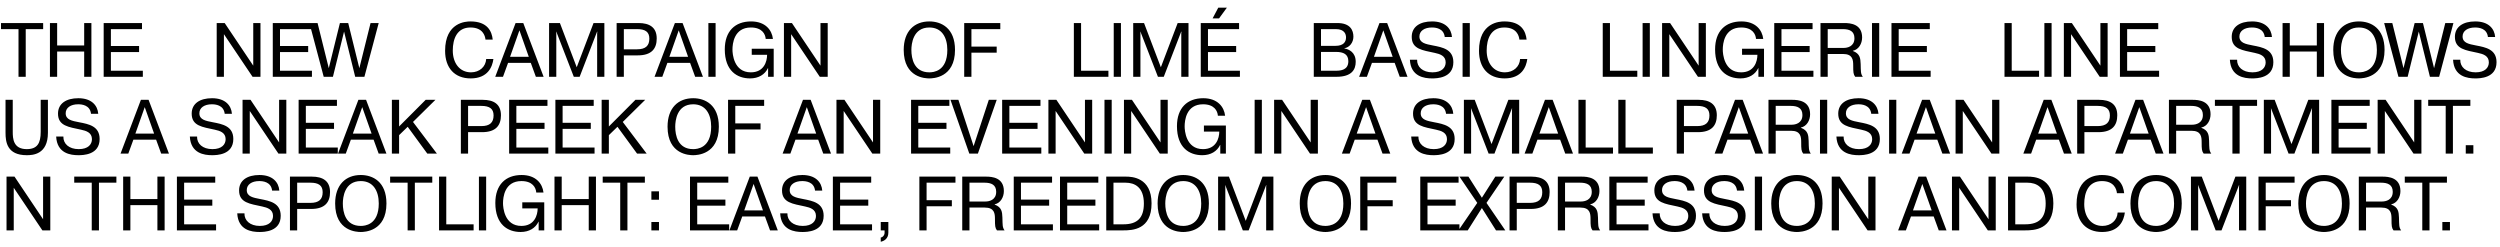 <svg width="293" height="29" viewBox="0 0 293 29" fill="none" xmlns="http://www.w3.org/2000/svg">
<path d="M2.169 3.411H0.117V2.7H5.058V3.411H3.015V9H2.169V3.411ZM6.698 6.039V9H5.852V2.7H6.698V5.328H9.866V2.7H10.712V9H9.866V6.039H6.698ZM12.997 5.391H16.3V6.102H12.997V8.289H16.741V9H12.151V2.7H16.642V3.411H12.997V5.391ZM26.243 4.005V9H25.397V2.7H26.333L29.681 7.695V2.7H30.527V9H29.6L26.243 4.005ZM32.816 5.391H36.118V6.102H32.816V8.289H36.559V9H31.97V2.7H36.461V3.411H32.816V5.391ZM40.324 3.699L39.019 9H37.939L36.265 2.7H37.219L38.533 7.992L39.838 2.7H40.81L42.115 7.992L43.429 2.7H44.383L42.709 9H41.629L40.324 3.699ZM56.981 6.912H57.827C57.71 7.812 57.188 9.189 55.163 9.189C53.291 9.189 52.166 7.974 52.166 5.958C52.166 2.61 54.605 2.511 55.136 2.511C57.143 2.511 57.647 3.681 57.746 4.644H56.9C56.855 4.185 56.576 3.222 55.136 3.222C53.561 3.222 53.066 4.554 53.066 5.922C53.066 7.389 53.867 8.478 55.199 8.478C56.207 8.478 56.936 7.812 56.981 6.912ZM59.545 7.371L58.951 9H58.042L60.427 2.7H61.327L63.712 9H62.803L62.209 7.371H59.545ZM59.779 6.66H61.975L60.877 3.555L59.779 6.66ZM67.25 9L65.198 3.708H65.18L65.198 3.951V9H64.352V2.7H65.621L67.592 7.884L69.563 2.7H70.832V9H69.986V3.951L70.004 3.708H69.977L67.934 9H67.25ZM72.269 2.7H74.834C76.121 2.7 76.967 3.204 76.967 4.509C76.967 5.688 76.382 6.489 74.753 6.489H73.115V9H72.269V2.7ZM73.115 3.411V5.778H74.663C75.671 5.778 76.103 5.355 76.103 4.527C76.103 3.744 75.635 3.411 74.663 3.411H73.115ZM78.216 7.371L77.622 9H76.713L79.098 2.7H79.998L82.383 9H81.474L80.88 7.371H78.216ZM78.45 6.66H80.646L79.548 3.555L78.45 6.66ZM83.022 2.7H83.868V9H83.022V2.7ZM88.104 5.715H90.678V9H90.021V7.983H90.003C89.643 8.739 88.905 9.189 87.906 9.189C86.403 9.189 84.945 8.316 84.945 5.787C84.945 3.654 86.151 2.511 88.023 2.511C89.706 2.511 90.471 3.528 90.588 4.563H89.742C89.697 3.987 89.31 3.222 88.005 3.222C86.016 3.222 85.845 5.139 85.845 5.814C85.845 6.273 85.98 8.478 87.996 8.478C89.544 8.478 89.904 7.2 89.904 6.426H88.104V5.715ZM92.723 4.005V9H91.877V2.7H92.813L96.161 7.695V2.7H97.007V9H96.08L92.723 4.005ZM105.915 5.85C105.915 3.645 107.166 2.511 108.921 2.511C110.316 2.511 111.927 3.285 111.927 5.85C111.927 9.144 109.308 9.189 108.921 9.189C108.507 9.189 105.915 9.144 105.915 5.85ZM106.815 5.85C106.815 6.867 107.121 8.478 108.921 8.478C109.353 8.478 111.027 8.388 111.027 5.85C111.027 4.365 110.37 3.222 108.921 3.222C106.995 3.222 106.815 5.166 106.815 5.85ZM113.851 5.463H116.812V6.174H113.851V9H113.005V2.7H117.235V3.411H113.851V5.463ZM129.906 8.289V9H125.856V2.7H126.702V8.289H129.906ZM130.529 2.7H131.375V9H130.529V2.7ZM135.71 9L133.658 3.708H133.64L133.658 3.951V9H132.812V2.7H134.081L136.052 7.884L138.023 2.7H139.292V9H138.446V3.951L138.464 3.708H138.437L136.394 9H135.71ZM141.575 5.391H144.878V6.102H141.575V8.289H145.319V9H140.729V2.7H145.22V3.411H141.575V5.391ZM142.781 0.9H143.789L142.871 2.16H142.115L142.781 0.9ZM153.975 2.7H156.738C158.268 2.7 158.619 3.564 158.619 4.302C158.619 4.977 158.16 5.562 157.566 5.652V5.679C158.088 5.769 158.889 6.12 158.889 7.245C158.889 8.145 158.43 9 156.639 9H153.975V2.7ZM154.821 3.411V5.373H156.522C157.449 5.373 157.755 4.914 157.755 4.392C157.755 4.032 157.602 3.411 156.549 3.411H154.821ZM154.821 6.084V8.289H156.576C157.161 8.289 158.025 8.199 158.025 7.173C158.025 6.363 157.458 6.084 156.576 6.084H154.821ZM160.792 7.371L160.198 9H159.289L161.674 2.7H162.574L164.959 9H164.05L163.456 7.371H160.792ZM161.026 6.66H163.222L162.124 3.555L161.026 6.66ZM165.239 7.002H166.085C166.058 7.839 166.733 8.478 167.885 8.478C169.001 8.478 169.433 7.911 169.433 7.308C169.433 6.534 168.749 6.327 168.164 6.201C166.724 5.886 165.455 5.769 165.455 4.32C165.455 3.132 166.418 2.511 167.84 2.511C169.397 2.511 170.099 3.366 170.171 4.338H169.325C169.208 3.294 168.218 3.222 167.813 3.222C166.94 3.222 166.355 3.627 166.355 4.275C166.355 5.04 167.102 5.166 167.93 5.328C169.055 5.544 170.333 5.778 170.333 7.29C170.333 9.171 168.362 9.189 167.84 9.189C166.94 9.189 165.338 8.991 165.239 7.002ZM171.415 2.7H172.261V9H171.415V2.7ZM178.153 6.912H178.999C178.882 7.812 178.36 9.189 176.335 9.189C174.463 9.189 173.338 7.974 173.338 5.958C173.338 2.61 175.777 2.511 176.308 2.511C178.315 2.511 178.819 3.681 178.918 4.644H178.072C178.027 4.185 177.748 3.222 176.308 3.222C174.733 3.222 174.238 4.554 174.238 5.922C174.238 7.389 175.039 8.478 176.371 8.478C177.379 8.478 178.108 7.812 178.153 6.912ZM191.891 8.289V9H187.841V2.7H188.687V8.289H191.891ZM192.514 2.7H193.36V9H192.514V2.7ZM195.643 4.005V9H194.797V2.7H195.733L199.081 7.695V2.7H199.927V9H199L195.643 4.005ZM204.168 5.715H206.742V9H206.085V7.983H206.067C205.707 8.739 204.969 9.189 203.97 9.189C202.467 9.189 201.009 8.316 201.009 5.787C201.009 3.654 202.215 2.511 204.087 2.511C205.77 2.511 206.535 3.528 206.652 4.563H205.806C205.761 3.987 205.374 3.222 204.069 3.222C202.08 3.222 201.909 5.139 201.909 5.814C201.909 6.273 202.044 8.478 204.06 8.478C205.608 8.478 205.968 7.2 205.968 6.426H204.168V5.715ZM208.788 5.391H212.091V6.102H208.788V8.289H212.532V9H207.942V2.7H212.433V3.411H208.788V5.391ZM213.362 9V2.7H216.152C216.836 2.7 218.24 2.799 218.24 4.392C218.24 5.112 217.844 5.805 217.16 5.949V5.976C218.006 6.291 218.042 6.849 218.069 7.497C218.096 8.361 218.06 8.64 218.321 9H217.43C217.214 8.712 217.196 8.487 217.196 7.668C217.196 7.02 217.133 6.327 216.008 6.327H214.208V9H213.362ZM214.208 3.411V5.616H216.098C216.503 5.616 217.34 5.454 217.34 4.482C217.34 3.654 216.764 3.411 215.972 3.411H214.208ZM219.398 2.7H220.244V9H219.398V2.7ZM222.527 5.391H225.83V6.102H222.527V8.289H226.271V9H221.681V2.7H226.172V3.411H222.527V5.391ZM238.977 8.289V9H234.927V2.7H235.773V8.289H238.977ZM239.601 2.7H240.447V9H239.601V2.7ZM242.73 4.005V9H241.884V2.7H242.82L246.168 7.695V2.7H247.014V9H246.087L242.73 4.005ZM249.302 5.391H252.605V6.102H249.302V8.289H253.046V9H248.456V2.7H252.947V3.411H249.302V5.391ZM261.342 7.002H262.188C262.161 7.839 262.836 8.478 263.988 8.478C265.104 8.478 265.536 7.911 265.536 7.308C265.536 6.534 264.852 6.327 264.267 6.201C262.827 5.886 261.558 5.769 261.558 4.32C261.558 3.132 262.521 2.511 263.943 2.511C265.5 2.511 266.202 3.366 266.274 4.338H265.428C265.311 3.294 264.321 3.222 263.916 3.222C263.043 3.222 262.458 3.627 262.458 4.275C262.458 5.04 263.205 5.166 264.033 5.328C265.158 5.544 266.436 5.778 266.436 7.29C266.436 9.171 264.465 9.189 263.943 9.189C263.043 9.189 261.441 8.991 261.342 7.002ZM268.364 6.039V9H267.518V2.7H268.364V5.328H271.532V2.7H272.378V9H271.532V6.039H268.364ZM273.458 5.85C273.458 3.645 274.709 2.511 276.464 2.511C277.859 2.511 279.47 3.285 279.47 5.85C279.47 9.144 276.851 9.189 276.464 9.189C276.05 9.189 273.458 9.144 273.458 5.85ZM274.358 5.85C274.358 6.867 274.664 8.478 276.464 8.478C276.896 8.478 278.57 8.388 278.57 5.85C278.57 4.365 277.913 3.222 276.464 3.222C274.538 3.222 274.358 5.166 274.358 5.85ZM283.482 3.699L282.177 9H281.097L279.423 2.7H280.377L281.691 7.992L282.996 2.7H283.968L285.273 7.992L286.587 2.7H287.541L285.867 9H284.787L283.482 3.699ZM287.499 7.002H288.345C288.318 7.839 288.993 8.478 290.145 8.478C291.261 8.478 291.693 7.911 291.693 7.308C291.693 6.534 291.009 6.327 290.424 6.201C288.984 5.886 287.715 5.769 287.715 4.32C287.715 3.132 288.678 2.511 290.1 2.511C291.657 2.511 292.359 3.366 292.431 4.338H291.585C291.468 3.294 290.478 3.222 290.073 3.222C289.2 3.222 288.615 3.627 288.615 4.275C288.615 5.04 289.362 5.166 290.19 5.328C291.315 5.544 292.593 5.778 292.593 7.29C292.593 9.171 290.622 9.189 290.1 9.189C289.2 9.189 287.598 8.991 287.499 7.002ZM0.648 11.7H1.494V15.453C1.494 16.227 1.548 17.478 3.132 17.478C4.383 17.478 4.77 16.776 4.77 15.453V11.7H5.616V15.561C5.616 18.126 3.816 18.189 3.132 18.189C0.828 18.189 0.648 16.641 0.648 15.561V11.7ZM6.582 16.002H7.428C7.401 16.839 8.076 17.478 9.228 17.478C10.344 17.478 10.776 16.911 10.776 16.308C10.776 15.534 10.092 15.327 9.507 15.201C8.067 14.886 6.798 14.769 6.798 13.32C6.798 12.132 7.761 11.511 9.183 11.511C10.74 11.511 11.442 12.366 11.514 13.338H10.668C10.551 12.294 9.561 12.222 9.156 12.222C8.283 12.222 7.698 12.627 7.698 13.275C7.698 14.04 8.445 14.166 9.273 14.328C10.398 14.544 11.676 14.778 11.676 16.29C11.676 18.171 9.705 18.189 9.183 18.189C8.283 18.189 6.681 17.991 6.582 16.002ZM15.632 16.371L15.038 18H14.129L16.514 11.7H17.414L19.799 18H18.89L18.296 16.371H15.632ZM15.866 15.66H18.062L16.964 12.555L15.866 15.66ZM22.25 16.002H23.096C23.069 16.839 23.744 17.478 24.896 17.478C26.012 17.478 26.444 16.911 26.444 16.308C26.444 15.534 25.76 15.327 25.175 15.201C23.735 14.886 22.466 14.769 22.466 13.32C22.466 12.132 23.429 11.511 24.851 11.511C26.408 11.511 27.11 12.366 27.182 13.338H26.336C26.219 12.294 25.229 12.222 24.824 12.222C23.951 12.222 23.366 12.627 23.366 13.275C23.366 14.04 24.113 14.166 24.941 14.328C26.066 14.544 27.344 14.778 27.344 16.29C27.344 18.171 25.373 18.189 24.851 18.189C23.951 18.189 22.349 17.991 22.25 16.002ZM29.273 13.005V18H28.427V11.7H29.363L32.711 16.695V11.7H33.557V18H32.63L29.273 13.005ZM35.845 14.391H39.148V15.102H35.845V17.289H39.589V18H34.999V11.7H39.49V12.411H35.845V14.391ZM41.121 16.371L40.527 18H39.618L42.003 11.7H42.903L45.288 18H44.379L43.785 16.371H41.121ZM41.355 15.66H43.551L42.453 12.555L41.355 15.66ZM46.774 14.823L49.888 11.7H51.031L48.403 14.292L51.202 18H50.077L47.782 14.859L46.774 15.84V18H45.928V11.7H46.774V14.823ZM54.013 11.7H56.578C57.865 11.7 58.711 12.204 58.711 13.509C58.711 14.688 58.126 15.489 56.497 15.489H54.859V18H54.013V11.7ZM54.859 12.411V14.778H56.407C57.415 14.778 57.847 14.355 57.847 13.527C57.847 12.744 57.379 12.411 56.407 12.411H54.859ZM60.517 14.391H63.82V15.102H60.517V17.289H64.261V18H59.671V11.7H64.162V12.411H60.517V14.391ZM65.938 14.391H69.241V15.102H65.938V17.289H69.682V18H65.092V11.7H69.583V12.411H65.938V14.391ZM71.359 14.823L74.472 11.7H75.615L72.987 14.292L75.787 18H74.662L72.367 14.859L71.359 15.84V18H70.513V11.7H71.359V14.823ZM78.237 14.85C78.237 12.645 79.488 11.511 81.243 11.511C82.638 11.511 84.249 12.285 84.249 14.85C84.249 18.144 81.63 18.189 81.243 18.189C80.829 18.189 78.237 18.144 78.237 14.85ZM79.137 14.85C79.137 15.867 79.443 17.478 81.243 17.478C81.675 17.478 83.349 17.388 83.349 14.85C83.349 13.365 82.692 12.222 81.243 12.222C79.317 12.222 79.137 14.166 79.137 14.85ZM86.174 14.463H89.135V15.174H86.174V18H85.328V11.7H89.558V12.411H86.174V14.463ZM93.227 16.371L92.633 18H91.724L94.109 11.7H95.009L97.394 18H96.485L95.891 16.371H93.227ZM93.461 15.66H95.657L94.559 12.555L93.461 15.66ZM98.879 13.005V18H98.033V11.7H98.969L102.317 16.695V11.7H103.163V18H102.236L98.879 13.005ZM107.623 14.391H110.926V15.102H107.623V17.289H111.367V18H106.777V11.7H111.268V12.411H107.623V14.391ZM114.106 17.127L115.888 11.7H116.815L114.61 18H113.602L111.397 11.7H112.324L114.106 17.127ZM118.298 14.391H121.601V15.102H118.298V17.289H122.042V18H117.452V11.7H121.943V12.411H118.298V14.391ZM123.719 13.005V18H122.873V11.7H123.809L127.157 16.695V11.7H128.003V18H127.076L123.719 13.005ZM129.445 11.7H130.291V18H129.445V11.7ZM132.574 13.005V18H131.728V11.7H132.664L136.012 16.695V11.7H136.858V18H135.931L132.574 13.005ZM141.099 14.715H143.673V18H143.016V16.983H142.998C142.638 17.739 141.9 18.189 140.901 18.189C139.398 18.189 137.94 17.316 137.94 14.787C137.94 12.654 139.146 11.511 141.018 11.511C142.701 11.511 143.466 12.528 143.583 13.563H142.737C142.692 12.987 142.305 12.222 141 12.222C139.011 12.222 138.84 14.139 138.84 14.814C138.84 15.273 138.975 17.478 140.991 17.478C142.539 17.478 142.899 16.2 142.899 15.426H141.099V14.715ZM147.044 11.7H147.89V18H147.044V11.7ZM150.173 13.005V18H149.327V11.7H150.263L153.611 16.695V11.7H154.457V18H153.53L150.173 13.005ZM158.773 16.371L158.179 18H157.27L159.655 11.7H160.555L162.94 18H162.031L161.437 16.371H158.773ZM159.007 15.66H161.203L160.105 12.555L159.007 15.66ZM165.392 16.002H166.238C166.211 16.839 166.886 17.478 168.038 17.478C169.154 17.478 169.586 16.911 169.586 16.308C169.586 15.534 168.902 15.327 168.317 15.201C166.877 14.886 165.608 14.769 165.608 13.32C165.608 12.132 166.571 11.511 167.993 11.511C169.55 11.511 170.252 12.366 170.324 13.338H169.478C169.361 12.294 168.371 12.222 167.966 12.222C167.093 12.222 166.508 12.627 166.508 13.275C166.508 14.04 167.255 14.166 168.083 14.328C169.208 14.544 170.486 14.778 170.486 16.29C170.486 18.171 168.515 18.189 167.993 18.189C167.093 18.189 165.491 17.991 165.392 16.002ZM174.466 18L172.414 12.708H172.396L172.414 12.951V18H171.568V11.7H172.837L174.808 16.884L176.779 11.7H178.048V18H177.202V12.951L177.22 12.708H177.193L175.15 18H174.466ZM180.187 16.371L179.593 18H178.684L181.069 11.7H181.969L184.354 18H183.445L182.851 16.371H180.187ZM180.421 15.66H182.617L181.519 12.555L180.421 15.66ZM189.043 17.289V18H184.993V11.7H185.839V17.289H189.043ZM193.717 17.289V18H189.667V11.7H190.513V17.289H193.717ZM196.513 11.7H199.078C200.365 11.7 201.211 12.204 201.211 13.509C201.211 14.688 200.626 15.489 198.997 15.489H197.359V18H196.513V11.7ZM197.359 12.411V14.778H198.907C199.915 14.778 200.347 14.355 200.347 13.527C200.347 12.744 199.879 12.411 198.907 12.411H197.359ZM202.46 16.371L201.866 18H200.957L203.342 11.7H204.242L206.627 18H205.718L205.124 16.371H202.46ZM202.694 15.66H204.89L203.792 12.555L202.694 15.66ZM207.266 18V11.7H210.056C210.74 11.7 212.144 11.799 212.144 13.392C212.144 14.112 211.748 14.805 211.064 14.949V14.976C211.91 15.291 211.946 15.849 211.973 16.497C212 17.361 211.964 17.64 212.225 18H211.334C211.118 17.712 211.1 17.487 211.1 16.668C211.1 16.02 211.037 15.327 209.912 15.327H208.112V18H207.266ZM208.112 12.411V14.616H210.002C210.407 14.616 211.244 14.454 211.244 13.482C211.244 12.654 210.668 12.411 209.876 12.411H208.112ZM213.302 11.7H214.148V18H213.302V11.7ZM215.225 16.002H216.071C216.044 16.839 216.719 17.478 217.871 17.478C218.987 17.478 219.419 16.911 219.419 16.308C219.419 15.534 218.735 15.327 218.15 15.201C216.71 14.886 215.441 14.769 215.441 13.32C215.441 12.132 216.404 11.511 217.826 11.511C219.383 11.511 220.085 12.366 220.157 13.338H219.311C219.194 12.294 218.204 12.222 217.799 12.222C216.926 12.222 216.341 12.627 216.341 13.275C216.341 14.04 217.088 14.166 217.916 14.328C219.041 14.544 220.319 14.778 220.319 16.29C220.319 18.171 218.348 18.189 217.826 18.189C216.926 18.189 215.324 17.991 215.225 16.002ZM221.402 11.7H222.248V18H221.402V11.7ZM224.387 16.371L223.793 18H222.884L225.269 11.7H226.169L228.554 18H227.645L227.051 16.371H224.387ZM224.621 15.66H226.817L225.719 12.555L224.621 15.66ZM230.039 13.005V18H229.193V11.7H230.129L233.477 16.695V11.7H234.323V18H233.396L230.039 13.005ZM238.639 16.371L238.045 18H237.136L239.521 11.7H240.421L242.806 18H241.897L241.303 16.371H238.639ZM238.873 15.66H241.069L239.971 12.555L238.873 15.66ZM243.446 11.7H246.011C247.298 11.7 248.144 12.204 248.144 13.509C248.144 14.688 247.559 15.489 245.93 15.489H244.292V18H243.446V11.7ZM244.292 12.411V14.778H245.84C246.848 14.778 247.28 14.355 247.28 13.527C247.28 12.744 246.812 12.411 245.84 12.411H244.292ZM249.393 16.371L248.799 18H247.89L250.275 11.7H251.175L253.56 18H252.651L252.057 16.371H249.393ZM249.627 15.66H251.823L250.725 12.555L249.627 15.66ZM254.199 18V11.7H256.989C257.673 11.7 259.077 11.799 259.077 13.392C259.077 14.112 258.681 14.805 257.997 14.949V14.976C258.843 15.291 258.879 15.849 258.906 16.497C258.933 17.361 258.897 17.64 259.158 18H258.267C258.051 17.712 258.033 17.487 258.033 16.668C258.033 16.02 257.97 15.327 256.845 15.327H255.045V18H254.199ZM255.045 12.411V14.616H256.935C257.34 14.616 258.177 14.454 258.177 13.482C258.177 12.654 257.601 12.411 256.809 12.411H255.045ZM261.639 12.411H259.587V11.7H264.528V12.411H262.485V18H261.639V12.411ZM268.22 18L266.168 12.708H266.15L266.168 12.951V18H265.322V11.7H266.591L268.562 16.884L270.533 11.7H271.802V18H270.956V12.951L270.974 12.708H270.947L268.904 18H268.22ZM274.085 14.391H277.388V15.102H274.085V17.289H277.829V18H273.239V11.7H277.73V12.411H274.085V14.391ZM279.506 13.005V18H278.66V11.7H279.596L282.944 16.695V11.7H283.79V18H282.863L279.506 13.005ZM286.636 12.411H284.584V11.7H289.525V12.411H287.482V18H286.636V12.411ZM288.987 18V17.019H289.878V18H288.987ZM1.611 22.005V27H0.765V20.7H1.701L5.049 25.695V20.7H5.895V27H4.968L1.611 22.005ZM10.752 21.411H8.7V20.7H13.641V21.411H11.598V27H10.752V21.411ZM15.28 24.039V27H14.434V20.7H15.28V23.328H18.448V20.7H19.294V27H18.448V24.039H15.28ZM21.58 23.391H24.883V24.102H21.58V26.289H25.324V27H20.734V20.7H25.225V21.411H21.58V23.391ZM27.805 25.002H28.651C28.624 25.839 29.299 26.478 30.451 26.478C31.567 26.478 31.999 25.911 31.999 25.308C31.999 24.534 31.315 24.327 30.73 24.201C29.29 23.886 28.021 23.769 28.021 22.32C28.021 21.132 28.984 20.511 30.406 20.511C31.963 20.511 32.665 21.366 32.737 22.338H31.891C31.774 21.294 30.784 21.222 30.379 21.222C29.506 21.222 28.921 21.627 28.921 22.275C28.921 23.04 29.668 23.166 30.496 23.328C31.621 23.544 32.899 23.778 32.899 25.29C32.899 27.171 30.928 27.189 30.406 27.189C29.506 27.189 27.904 26.991 27.805 25.002ZM33.982 20.7H36.547C37.834 20.7 38.68 21.204 38.68 22.509C38.68 23.688 38.095 24.489 36.466 24.489H34.828V27H33.982V20.7ZM34.828 21.411V23.778H36.376C37.384 23.778 37.816 23.355 37.816 22.527C37.816 21.744 37.348 21.411 36.376 21.411H34.828ZM39.28 23.85C39.28 21.645 40.531 20.511 42.286 20.511C43.681 20.511 45.292 21.285 45.292 23.85C45.292 27.144 42.673 27.189 42.286 27.189C41.872 27.189 39.28 27.144 39.28 23.85ZM40.18 23.85C40.18 24.867 40.486 26.478 42.286 26.478C42.718 26.478 44.392 26.388 44.392 23.85C44.392 22.365 43.735 21.222 42.286 21.222C40.36 21.222 40.18 23.166 40.18 23.85ZM47.774 21.411H45.722V20.7H50.663V21.411H48.62V27H47.774V21.411ZM55.507 26.289V27H51.457V20.7H52.303V26.289H55.507ZM56.13 20.7H56.977V27H56.13V20.7ZM61.212 23.715H63.786V27H63.13V25.983H63.111C62.752 26.739 62.014 27.189 61.014 27.189C59.511 27.189 58.053 26.316 58.053 23.787C58.053 21.654 59.26 20.511 61.132 20.511C62.815 20.511 63.58 21.528 63.697 22.563H62.85C62.806 21.987 62.419 21.222 61.114 21.222C59.124 21.222 58.953 23.139 58.953 23.814C58.953 24.273 59.089 26.478 61.105 26.478C62.653 26.478 63.013 25.2 63.013 24.426H61.212V23.715ZM65.832 24.039V27H64.986V20.7H65.832V23.328H69V20.7H69.846V27H69V24.039H65.832ZM72.689 21.411H70.637V20.7H75.578V21.411H73.535V27H72.689V21.411ZM76.341 23.409V22.428H77.232V23.409H76.341ZM76.341 27V26.019H77.232V27H76.341ZM81.714 23.391H85.017V24.102H81.714V26.289H85.458V27H80.868V20.7H85.359V21.411H81.714V23.391ZM86.991 25.371L86.397 27H85.488L87.873 20.7H88.773L91.158 27H90.249L89.655 25.371H86.991ZM87.225 24.66H89.421L88.323 21.555L87.225 24.66ZM91.437 25.002H92.283C92.256 25.839 92.931 26.478 94.083 26.478C95.199 26.478 95.631 25.911 95.631 25.308C95.631 24.534 94.947 24.327 94.362 24.201C92.922 23.886 91.653 23.769 91.653 22.32C91.653 21.132 92.616 20.511 94.038 20.511C95.595 20.511 96.297 21.366 96.369 22.338H95.523C95.406 21.294 94.416 21.222 94.011 21.222C93.138 21.222 92.553 21.627 92.553 22.275C92.553 23.04 93.3 23.166 94.128 23.328C95.253 23.544 96.531 23.778 96.531 25.29C96.531 27.171 94.56 27.189 94.038 27.189C93.138 27.189 91.536 26.991 91.437 25.002ZM98.459 23.391H101.762V24.102H98.459V26.289H102.203V27H97.613V20.7H102.104V21.411H98.459V23.391ZM103.223 26.019H104.114V27.279C104.114 27.999 103.574 28.26 103.223 28.332V27.837C103.475 27.81 103.673 27.558 103.673 27.279V27H103.223V26.019ZM108.596 23.463H111.557V24.174H108.596V27H107.75V20.7H111.98V21.411H108.596V23.463ZM112.775 27V20.7H115.565C116.249 20.7 117.653 20.799 117.653 22.392C117.653 23.112 117.257 23.805 116.573 23.949V23.976C117.419 24.291 117.455 24.849 117.482 25.497C117.509 26.361 117.473 26.64 117.734 27H116.843C116.627 26.712 116.609 26.487 116.609 25.668C116.609 25.02 116.546 24.327 115.421 24.327H113.621V27H112.775ZM113.621 21.411V23.616H115.511C115.916 23.616 116.753 23.454 116.753 22.482C116.753 21.654 116.177 21.411 115.385 21.411H113.621ZM119.657 23.391H122.96V24.102H119.657V26.289H123.401V27H118.811V20.7H123.302V21.411H119.657V23.391ZM125.078 23.391H128.381V24.102H125.078V26.289H128.822V27H124.232V20.7H128.723V21.411H125.078V23.391ZM129.652 20.7H131.965C132.613 20.7 134.962 20.772 134.962 23.832C134.962 26.928 132.721 27 131.65 27H129.652V20.7ZM130.498 21.411V26.289H131.677C133.297 26.289 134.062 25.533 134.062 23.85C134.062 21.942 132.991 21.411 131.92 21.411H130.498ZM135.671 23.85C135.671 21.645 136.922 20.511 138.677 20.511C140.072 20.511 141.683 21.285 141.683 23.85C141.683 27.144 139.064 27.189 138.677 27.189C138.263 27.189 135.671 27.144 135.671 23.85ZM136.571 23.85C136.571 24.867 136.877 26.478 138.677 26.478C139.109 26.478 140.783 26.388 140.783 23.85C140.783 22.365 140.126 21.222 138.677 21.222C136.751 21.222 136.571 23.166 136.571 23.85ZM145.659 27L143.607 21.708H143.589L143.607 21.951V27H142.761V20.7H144.03L146.001 25.884L147.972 20.7H149.241V27H148.395V21.951L148.413 21.708H148.386L146.343 27H145.659ZM152.329 23.85C152.329 21.645 153.58 20.511 155.335 20.511C156.73 20.511 158.341 21.285 158.341 23.85C158.341 27.144 155.722 27.189 155.335 27.189C154.921 27.189 152.329 27.144 152.329 23.85ZM153.229 23.85C153.229 24.867 153.535 26.478 155.335 26.478C155.767 26.478 157.441 26.388 157.441 23.85C157.441 22.365 156.784 21.222 155.335 21.222C153.409 21.222 153.229 23.166 153.229 23.85ZM160.265 23.463H163.226V24.174H160.265V27H159.419V20.7H163.649V21.411H160.265V23.463ZM167.301 23.391H170.604V24.102H167.301V26.289H171.045V27H166.455V20.7H170.946V21.411H167.301V23.391ZM173.676 23.175L175.251 20.7H176.304L174.216 23.778L176.421 27H175.332L173.676 24.381L172.02 27H170.931L173.136 23.778L171.048 20.7H172.101L173.676 23.175ZM176.919 20.7H179.484C180.771 20.7 181.617 21.204 181.617 22.509C181.617 23.688 181.032 24.489 179.403 24.489H177.765V27H176.919V20.7ZM177.765 21.411V23.778H179.313C180.321 23.778 180.753 23.355 180.753 22.527C180.753 21.744 180.285 21.411 179.313 21.411H177.765ZM182.577 27V20.7H185.367C186.051 20.7 187.455 20.799 187.455 22.392C187.455 23.112 187.059 23.805 186.375 23.949V23.976C187.221 24.291 187.257 24.849 187.284 25.497C187.311 26.361 187.275 26.64 187.536 27H186.645C186.429 26.712 186.411 26.487 186.411 25.668C186.411 25.02 186.348 24.327 185.223 24.327H183.423V27H182.577ZM183.423 21.411V23.616H185.313C185.718 23.616 186.555 23.454 186.555 22.482C186.555 21.654 185.979 21.411 185.187 21.411H183.423ZM189.459 23.391H192.762V24.102H189.459V26.289H193.203V27H188.613V20.7H193.104V21.411H189.459V23.391ZM193.673 25.002H194.519C194.492 25.839 195.167 26.478 196.319 26.478C197.435 26.478 197.867 25.911 197.867 25.308C197.867 24.534 197.183 24.327 196.598 24.201C195.158 23.886 193.889 23.769 193.889 22.32C193.889 21.132 194.852 20.511 196.274 20.511C197.831 20.511 198.533 21.366 198.605 22.338H197.759C197.642 21.294 196.652 21.222 196.247 21.222C195.374 21.222 194.789 21.627 194.789 22.275C194.789 23.04 195.536 23.166 196.364 23.328C197.489 23.544 198.767 23.778 198.767 25.29C198.767 27.171 196.796 27.189 196.274 27.189C195.374 27.189 193.772 26.991 193.673 25.002ZM199.49 25.002H200.336C200.309 25.839 200.984 26.478 202.136 26.478C203.252 26.478 203.684 25.911 203.684 25.308C203.684 24.534 203 24.327 202.415 24.201C200.975 23.886 199.706 23.769 199.706 22.32C199.706 21.132 200.669 20.511 202.091 20.511C203.648 20.511 204.35 21.366 204.422 22.338H203.576C203.459 21.294 202.469 21.222 202.064 21.222C201.191 21.222 200.606 21.627 200.606 22.275C200.606 23.04 201.353 23.166 202.181 23.328C203.306 23.544 204.584 23.778 204.584 25.29C204.584 27.171 202.613 27.189 202.091 27.189C201.191 27.189 199.589 26.991 199.49 25.002ZM205.666 20.7H206.512V27H205.666V20.7ZM207.589 23.85C207.589 21.645 208.84 20.511 210.595 20.511C211.99 20.511 213.601 21.285 213.601 23.85C213.601 27.144 210.982 27.189 210.595 27.189C210.181 27.189 207.589 27.144 207.589 23.85ZM208.489 23.85C208.489 24.867 208.795 26.478 210.595 26.478C211.027 26.478 212.701 26.388 212.701 23.85C212.701 22.365 212.044 21.222 210.595 21.222C208.669 21.222 208.489 23.166 208.489 23.85ZM215.525 22.005V27H214.679V20.7H215.615L218.963 25.695V20.7H219.809V27H218.882L215.525 22.005ZM223.964 25.371L223.37 27H222.461L224.846 20.7H225.746L228.131 27H227.222L226.628 25.371H223.964ZM224.198 24.66H226.394L225.296 21.555L224.198 24.66ZM229.617 22.005V27H228.771V20.7H229.707L233.055 25.695V20.7H233.901V27H232.974L229.617 22.005ZM235.343 20.7H237.656C238.304 20.7 240.653 20.772 240.653 23.832C240.653 26.928 238.412 27 237.341 27H235.343V20.7ZM236.189 21.411V26.289H237.368C238.988 26.289 239.753 25.533 239.753 23.85C239.753 21.942 238.682 21.411 237.611 21.411H236.189ZM248.187 24.912H249.033C248.916 25.812 248.394 27.189 246.369 27.189C244.497 27.189 243.372 25.974 243.372 23.958C243.372 20.61 245.811 20.511 246.342 20.511C248.349 20.511 248.853 21.681 248.952 22.644H248.106C248.061 22.185 247.782 21.222 246.342 21.222C244.767 21.222 244.272 22.554 244.272 23.922C244.272 25.389 245.073 26.478 246.405 26.478C247.413 26.478 248.142 25.812 248.187 24.912ZM249.689 23.85C249.689 21.645 250.94 20.511 252.695 20.511C254.09 20.511 255.701 21.285 255.701 23.85C255.701 27.144 253.082 27.189 252.695 27.189C252.281 27.189 249.689 27.144 249.689 23.85ZM250.589 23.85C250.589 24.867 250.895 26.478 252.695 26.478C253.127 26.478 254.801 26.388 254.801 23.85C254.801 22.365 254.144 21.222 252.695 21.222C250.769 21.222 250.589 23.166 250.589 23.85ZM259.677 27L257.625 21.708H257.607L257.625 21.951V27H256.779V20.7H258.048L260.019 25.884L261.99 20.7H263.259V27H262.413V21.951L262.431 21.708H262.404L260.361 27H259.677ZM265.542 23.463H268.503V24.174H265.542V27H264.696V20.7H268.926V21.411H265.542V23.463ZM269.362 23.85C269.362 21.645 270.613 20.511 272.368 20.511C273.763 20.511 275.374 21.285 275.374 23.85C275.374 27.144 272.755 27.189 272.368 27.189C271.954 27.189 269.362 27.144 269.362 23.85ZM270.262 23.85C270.262 24.867 270.568 26.478 272.368 26.478C272.8 26.478 274.474 26.388 274.474 23.85C274.474 22.365 273.817 21.222 272.368 21.222C270.442 21.222 270.262 23.166 270.262 23.85ZM276.452 27V20.7H279.242C279.926 20.7 281.33 20.799 281.33 22.392C281.33 23.112 280.934 23.805 280.25 23.949V23.976C281.096 24.291 281.132 24.849 281.159 25.497C281.186 26.361 281.15 26.64 281.411 27H280.52C280.304 26.712 280.286 26.487 280.286 25.668C280.286 25.02 280.223 24.327 279.098 24.327H277.298V27H276.452ZM277.298 21.411V23.616H279.188C279.593 23.616 280.43 23.454 280.43 22.482C280.43 21.654 279.854 21.411 279.062 21.411H277.298ZM283.892 21.411H281.84V20.7H286.781V21.411H284.738V27H283.892V21.411ZM286.243 27V26.019H287.134V27H286.243Z" fill="black"/>
</svg>
